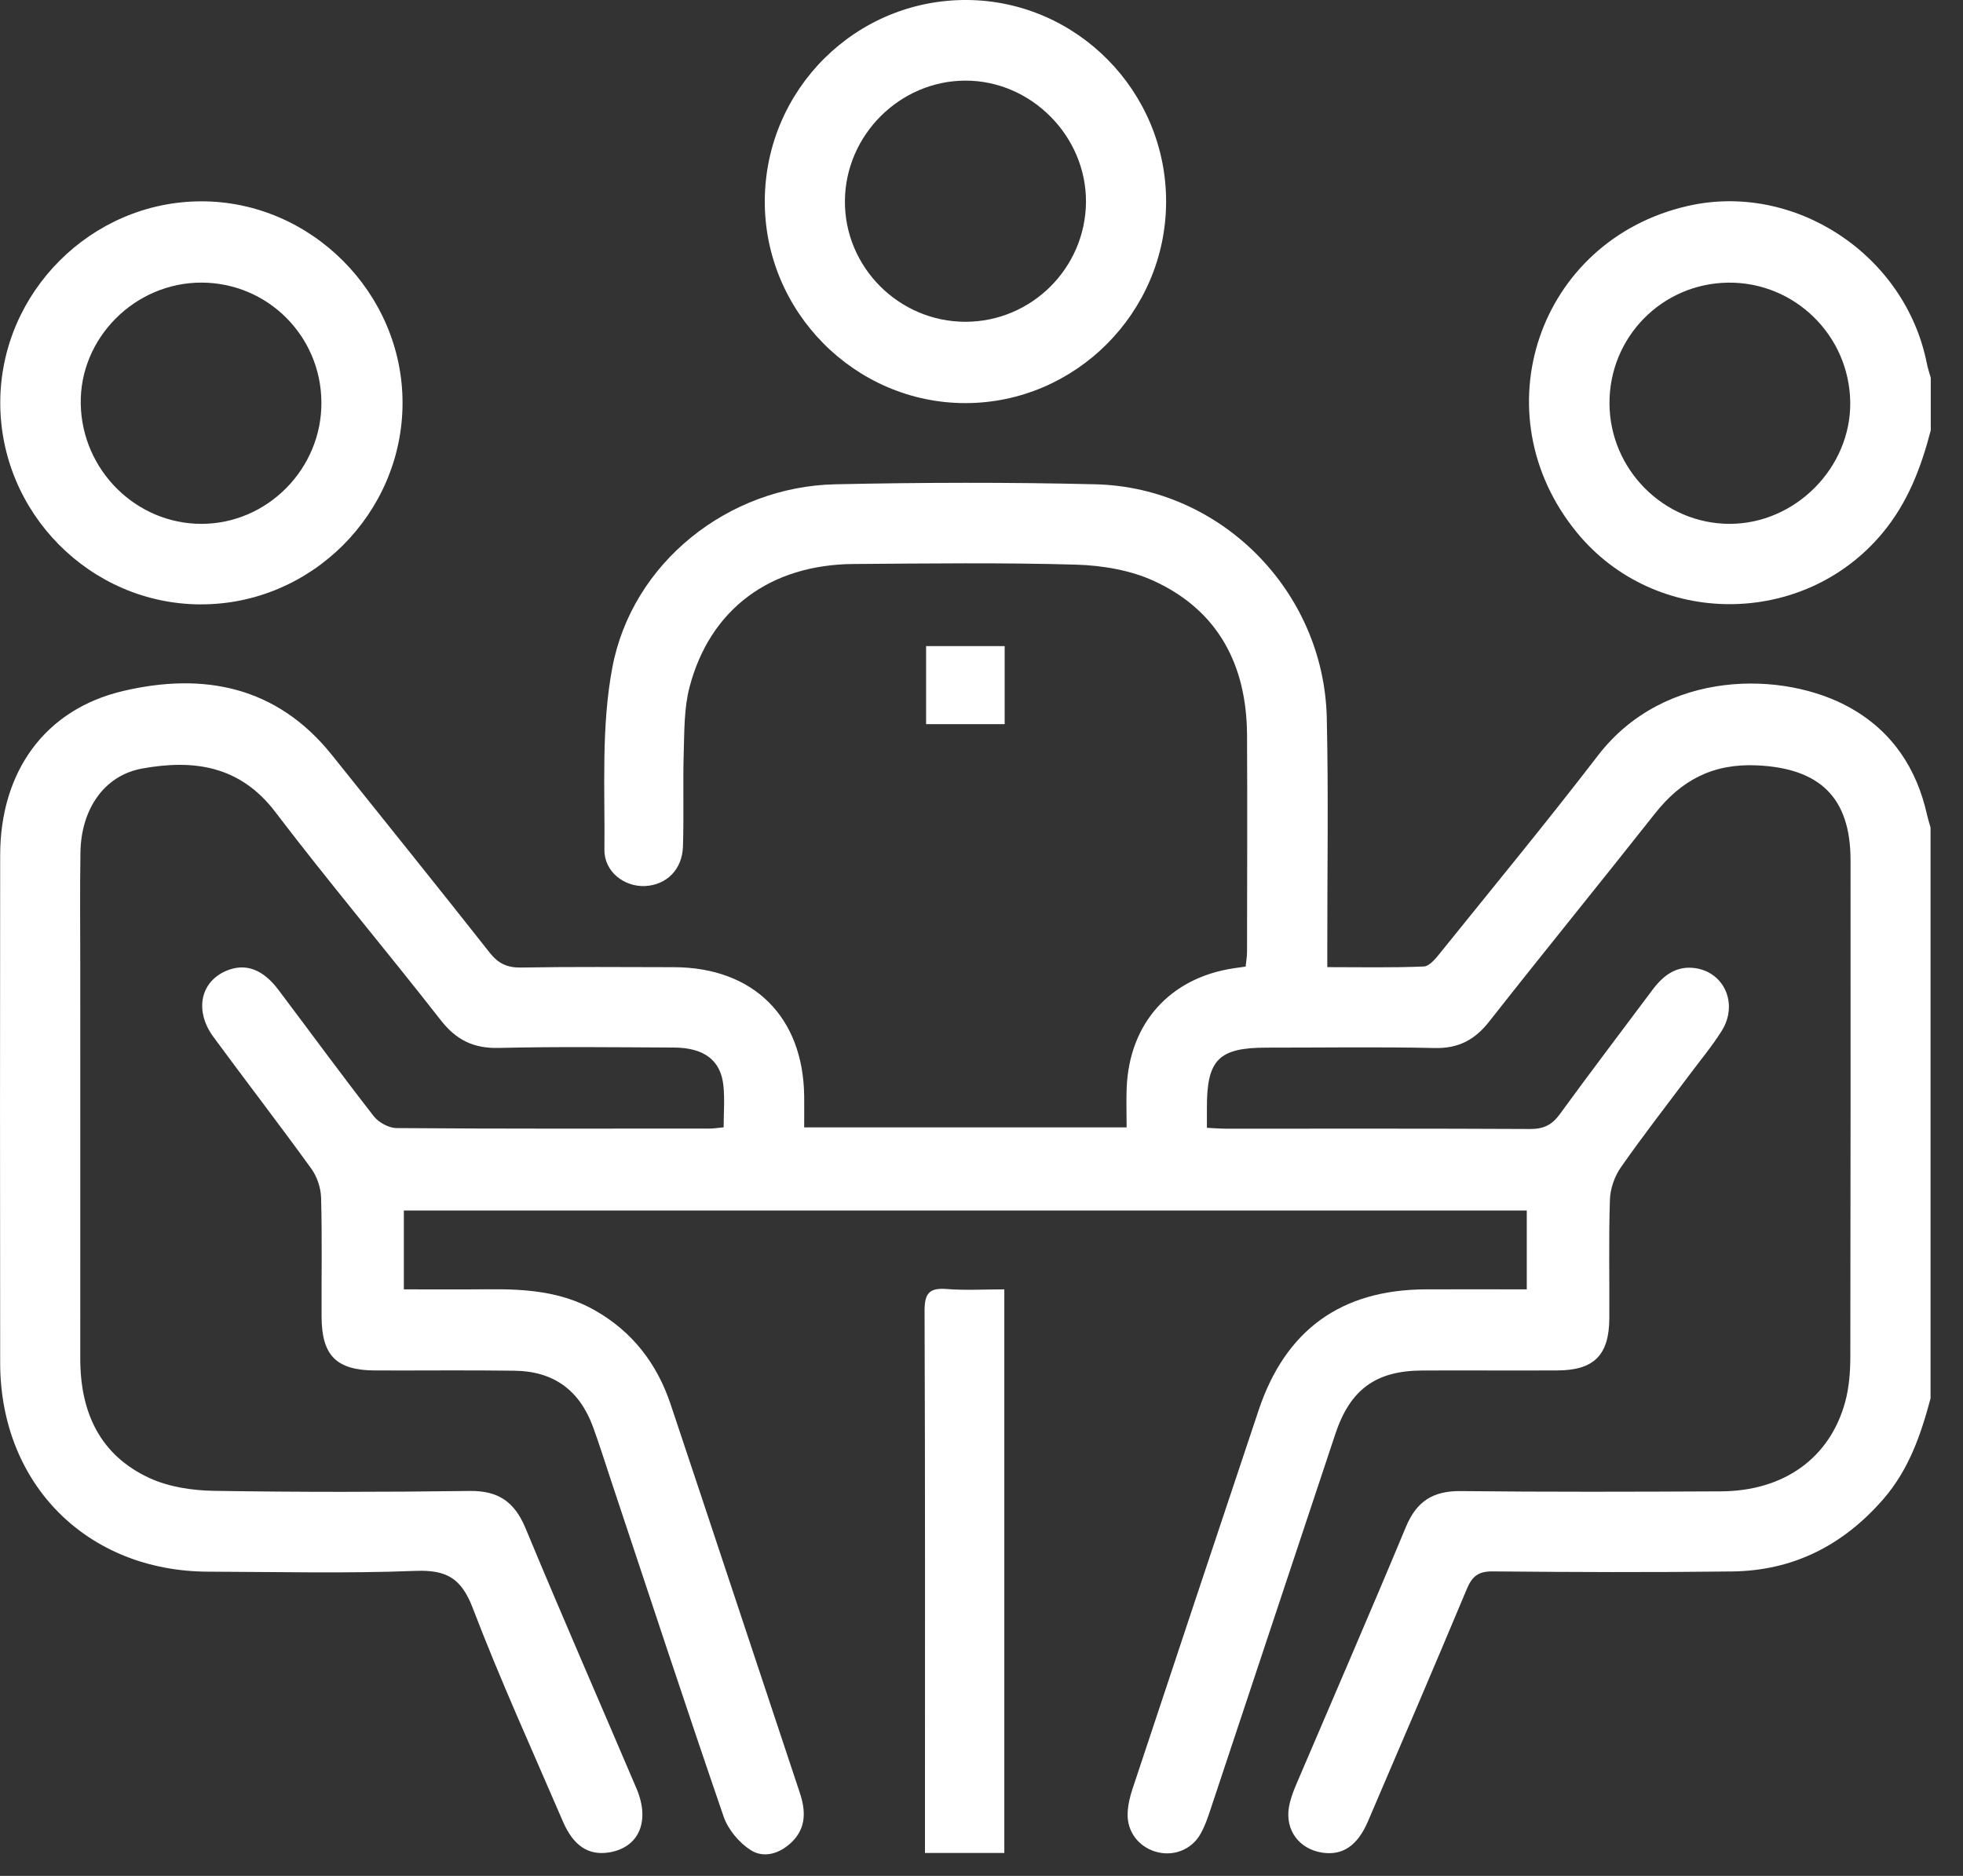 <?xml version="1.0" encoding="UTF-8"?>
<svg xmlns="http://www.w3.org/2000/svg" width="45" height="43" viewBox="0 0 45 43" fill="none">
  <rect x="0" y="0" width="45" height="43" fill="#333333" stroke="none"/>
  <path d="M44.259 32.044C44.037 32.88 43.762 33.683 43.177 34.359C42.255 35.422 41.11 36.004 39.708 36.021C37.879 36.044 36.049 36.037 34.22 36.02C33.889 36.016 33.747 36.132 33.625 36.424C32.88 38.205 32.119 39.978 31.358 41.752C31.118 42.31 30.777 42.536 30.314 42.467C29.78 42.386 29.455 41.949 29.549 41.416C29.579 41.249 29.64 41.083 29.706 40.925C30.548 38.951 31.404 36.983 32.229 35.001C32.474 34.411 32.852 34.172 33.486 34.179C35.474 34.201 37.462 34.195 39.449 34.185C40.897 34.178 41.95 33.421 42.3 32.132C42.389 31.803 42.416 31.449 42.417 31.107C42.424 27.311 42.423 23.514 42.422 19.719C42.422 18.274 41.71 17.61 40.279 17.544C39.266 17.497 38.542 17.883 37.937 18.65C36.677 20.246 35.392 21.821 34.136 23.419C33.804 23.841 33.428 24.036 32.884 24.023C31.603 23.994 30.32 24.015 29.04 24.014C27.938 24.014 27.664 24.287 27.667 25.395C27.667 25.538 27.667 25.678 27.667 25.852C27.843 25.861 27.982 25.872 28.122 25.872C30.441 25.872 32.761 25.867 35.08 25.879C35.388 25.88 35.58 25.784 35.76 25.536C36.455 24.58 37.172 23.64 37.879 22.693C38.126 22.362 38.425 22.129 38.863 22.192C39.534 22.29 39.85 23.017 39.471 23.626C39.251 23.979 38.98 24.301 38.73 24.637C38.203 25.342 37.662 26.034 37.159 26.755C37.013 26.962 36.914 27.246 36.906 27.497C36.876 28.405 36.898 29.316 36.892 30.224C36.887 31.06 36.542 31.408 35.712 31.413C34.675 31.419 33.637 31.41 32.6 31.415C31.537 31.421 30.951 31.851 30.612 32.868C29.657 35.738 28.704 38.608 27.749 41.479C27.685 41.67 27.62 41.864 27.521 42.037C27.31 42.41 26.881 42.566 26.48 42.441C26.091 42.32 25.833 41.977 25.85 41.561C25.857 41.377 25.901 41.189 25.959 41.014C26.921 38.115 27.885 35.218 28.854 32.322C29.469 30.486 30.744 29.564 32.676 29.555C33.438 29.551 34.201 29.555 35 29.555V27.747H9.258V29.555C9.912 29.555 10.555 29.559 11.197 29.553C12.039 29.545 12.864 29.601 13.623 30.028C14.496 30.519 15.062 31.257 15.375 32.194C16.366 35.158 17.345 38.126 18.334 41.092C18.471 41.502 18.486 41.892 18.157 42.218C17.888 42.484 17.519 42.606 17.21 42.409C16.945 42.24 16.693 41.94 16.59 41.644C15.709 39.083 14.865 36.511 14.009 33.941C13.872 33.531 13.744 33.119 13.596 32.712C13.288 31.869 12.694 31.432 11.8 31.42C10.734 31.405 9.668 31.418 8.602 31.414C7.713 31.411 7.376 31.074 7.372 30.187C7.368 29.278 7.386 28.369 7.361 27.459C7.355 27.233 7.271 26.976 7.139 26.792C6.404 25.775 5.637 24.782 4.894 23.771C4.43 23.14 4.61 22.442 5.271 22.222C5.668 22.09 6.042 22.238 6.38 22.686C7.109 23.652 7.824 24.631 8.568 25.586C8.679 25.73 8.914 25.857 9.092 25.858C11.483 25.877 13.874 25.87 16.265 25.869C16.363 25.869 16.459 25.853 16.589 25.841C16.589 25.507 16.616 25.191 16.583 24.88C16.522 24.302 16.139 24.015 15.448 24.012C14.109 24.006 12.769 23.989 11.43 24.021C10.854 24.034 10.46 23.839 10.105 23.386C8.854 21.784 7.542 20.228 6.31 18.611C5.498 17.545 4.435 17.404 3.261 17.616C2.392 17.773 1.86 18.541 1.844 19.539C1.83 20.419 1.84 21.3 1.84 22.18C1.84 25.168 1.842 28.156 1.84 31.143C1.84 32.371 2.288 33.358 3.434 33.883C3.875 34.085 4.404 34.164 4.896 34.173C6.854 34.205 8.814 34.202 10.772 34.176C11.431 34.168 11.8 34.433 12.049 35.034C12.877 37.029 13.745 39.009 14.591 40.996C14.913 41.752 14.644 42.356 13.953 42.463C13.488 42.534 13.145 42.31 12.905 41.754C12.205 40.126 11.469 38.513 10.837 36.859C10.575 36.175 10.235 35.981 9.527 36.008C7.945 36.07 6.359 36.031 4.775 36.026C2.001 36.019 0.009 34.025 0.004 31.247C-0.001 27.365 -0.001 23.482 0.004 19.6C0.006 17.697 1.021 16.263 2.819 15.84C4.66 15.406 6.343 15.726 7.607 17.304C8.814 18.813 10.027 20.316 11.223 21.834C11.422 22.087 11.626 22.183 11.946 22.178C13.113 22.158 14.28 22.168 15.447 22.17C17.272 22.174 18.416 23.309 18.435 25.131C18.438 25.358 18.435 25.585 18.435 25.842H25.827C25.827 25.531 25.816 25.233 25.828 24.935C25.889 23.454 26.818 22.418 28.274 22.196C28.358 22.183 28.444 22.172 28.555 22.156C28.566 22.039 28.587 21.93 28.587 21.82C28.589 20.16 28.596 18.501 28.587 16.841C28.577 15.25 27.931 14 26.462 13.321C25.92 13.07 25.273 12.961 24.67 12.943C22.971 12.894 21.271 12.916 19.571 12.928C17.658 12.941 16.279 13.959 15.808 15.746C15.682 16.224 15.689 16.744 15.674 17.246C15.652 17.967 15.68 18.689 15.656 19.41C15.637 19.938 15.273 20.288 14.786 20.31C14.314 20.331 13.851 19.985 13.856 19.48C13.869 18.085 13.78 16.659 14.037 15.303C14.491 12.892 16.701 11.153 19.147 11.101C21.134 11.058 23.124 11.053 25.111 11.101C27.993 11.17 30.347 13.552 30.415 16.449C30.456 18.224 30.425 20 30.427 21.775C30.427 21.889 30.427 22.001 30.427 22.169C31.183 22.169 31.912 22.185 32.639 22.154C32.77 22.149 32.913 21.97 33.016 21.842C34.228 20.338 35.457 18.846 36.634 17.315C38.158 15.333 40.896 15.369 42.419 16.227C43.375 16.764 43.939 17.611 44.176 18.68C44.198 18.776 44.229 18.872 44.256 18.967V32.045L44.259 32.044Z" fill="white"></path>
  <path d="M44.259 9.872C44.037 10.723 43.733 11.524 43.153 12.22C41.346 14.391 37.944 14.397 36.149 12.207C33.912 9.479 35.258 5.508 38.686 4.722C41.135 4.16 43.677 5.834 44.171 8.331C44.193 8.442 44.23 8.55 44.261 8.66V9.873L44.259 9.872ZM36.896 9.254C36.906 10.765 38.141 12.003 39.645 12.008C41.153 12.011 42.433 10.723 42.415 9.22C42.395 7.688 41.137 6.458 39.611 6.479C38.093 6.501 36.886 7.735 36.896 9.254Z" fill="white"></path>
  <path d="M4.6 13.854C2.068 13.847 -0.005 11.752 0.006 9.212C0.017 6.698 2.095 4.622 4.607 4.615C7.125 4.607 9.232 6.716 9.228 9.24C9.224 11.773 7.129 13.862 4.6 13.853V13.854ZM7.368 9.216C7.356 7.697 6.131 6.478 4.615 6.478C3.09 6.478 1.824 7.75 1.851 9.258C1.878 10.774 3.115 12.006 4.615 12.008C6.131 12.009 7.381 10.742 7.368 9.216Z" fill="white"></path>
  <path d="M26.732 4.638C26.721 7.168 24.651 9.239 22.133 9.24C19.599 9.241 17.519 7.142 17.532 4.597C17.546 2.042 19.626 -0.019 22.174 0C24.695 0.02 26.743 2.104 26.732 4.638ZM22.136 7.376C23.647 7.373 24.882 6.146 24.895 4.635C24.907 3.121 23.637 1.843 22.127 1.848C20.627 1.853 19.382 3.096 19.369 4.6C19.355 6.121 20.607 7.378 22.136 7.376Z" fill="white"></path>
  <path d="M23.023 42.474H21.204C21.204 42.299 21.204 42.146 21.204 41.993C21.204 38.012 21.21 34.031 21.195 30.05C21.194 29.654 21.297 29.515 21.697 29.547C22.125 29.581 22.556 29.555 23.023 29.555V42.474Z" fill="white"></path>
  <path d="M21.23 14.81H23.031V16.599H21.23V14.81Z" fill="white"></path>
</svg>
